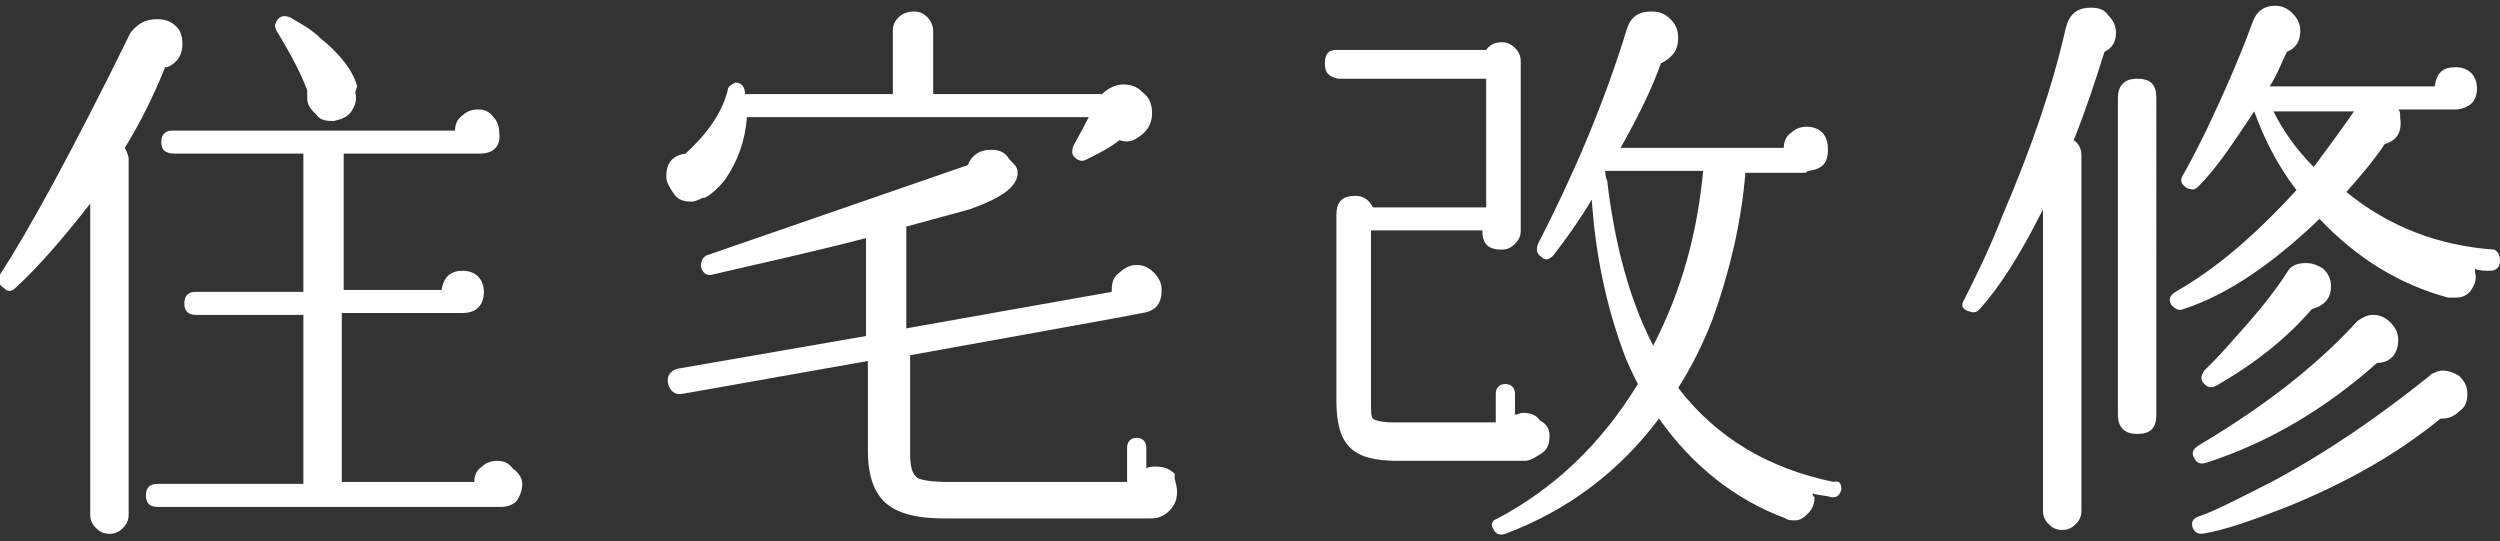 <?xml version="1.0" encoding="utf-8"?>
<!-- Generator: Adobe Illustrator 27.7.0, SVG Export Plug-In . SVG Version: 6.00 Build 0)  -->
<svg version="1.1" id="レイヤー_1" xmlns="http://www.w3.org/2000/svg" xmlns:xlink="http://www.w3.org/1999/xlink" x="0px"
	 y="0px" viewBox="0 0 130.2 28.2" style="enable-background:new 0 0 130.2 28.2;" xml:space="preserve">
<rect x="0" y="0" width="130.2" height="28.2" fill="#333333" stroke="none"/>
<style type="text/css">
	.ドロップシャドウ{fill:none;}
	.光彩_x0020_外側_x0020_5_x0020_pt{fill:none;}
	.青のネオン{fill:none;stroke:#8AACDA;stroke-width:7;stroke-linecap:round;stroke-linejoin:round;}
	.クロムハイライト{fill:url(#SVGID_1_);stroke:#FFFFFF;stroke-width:0.363;stroke-miterlimit:1;}
	.ジャイブ_GS{fill:#FFDD00;}
	.Alyssa_GS{fill:#A6D0E4;}
	.st0{fill:#FFFFFF;}
</style>
<linearGradient id="SVGID_1_" gradientUnits="userSpaceOnUse" x1="65.104" y1="0" x2="65.104" y2="-1">
	<stop  offset="0" style="stop-color:#656565"/>
	<stop  offset="0.618" style="stop-color:#1B1B1B"/>
	<stop  offset="0.629" style="stop-color:#545454"/>
	<stop  offset="0.983" style="stop-color:#3E3E3E"/>
</linearGradient>
<g>
	<path class="st0" d="M9.5,2.3c0,0.6-0.3,1-0.8,1.2l-0.1,0C8,5,7.3,6.4,6.5,7.7c0.1,0.2,0.2,0.4,0.2,0.6v18.5c0,0.3-0.1,0.5-0.3,0.7
		c-0.2,0.2-0.4,0.3-0.7,0.3c-0.3,0-0.5-0.1-0.7-0.3c-0.2-0.2-0.3-0.4-0.3-0.7V10.6C3.3,12.4,2,13.9,0.8,15c-0.2,0.2-0.4,0.2-0.6,0
		c-0.3-0.2-0.3-0.4-0.2-0.7c1.5-2.3,3.8-6.5,6.8-12.6C7.2,1.2,7.6,1,8.2,1c0.4,0,0.7,0.1,1,0.4C9.4,1.6,9.5,1.9,9.5,2.3z M27.2,25.2
		c0,0.3-0.1,0.6-0.3,0.9c-0.2,0.2-0.5,0.3-0.8,0.3H8.2c-0.4,0-0.6-0.2-0.6-0.6c0-0.4,0.2-0.6,0.6-0.6h7.6c0,0,0-0.1,0-0.1v-8.7h-5.6
		c-0.4,0-0.6-0.2-0.6-0.6c0-0.4,0.2-0.6,0.6-0.6h5.6V8H9.1C8.6,8,8.4,7.8,8.4,7.4c0-0.4,0.2-0.6,0.6-0.6h14.7c0-0.3,0.1-0.6,0.4-0.8
		c0.2-0.2,0.5-0.3,0.8-0.3c0.3,0,0.6,0.1,0.8,0.4c0.2,0.2,0.3,0.5,0.3,0.8C26.1,7.6,25.7,8,25,8h-0.1h-7v7.1H23c0.1-0.7,0.5-1,1.1-1
		c0.3,0,0.6,0.1,0.8,0.3c0.2,0.2,0.3,0.5,0.3,0.8c0,0.7-0.4,1.1-1.1,1.1h-0.1h-6.2v8.7c0,0,0,0.1,0,0.1h6.9c0-0.3,0.1-0.6,0.4-0.8
		c0.2-0.2,0.5-0.3,0.8-0.3c0.3,0,0.6,0.1,0.8,0.4C27,24.6,27.2,24.9,27.2,25.2z M18.5,4.8c0.1,0.4,0,0.7-0.2,1
		c-0.2,0.3-0.5,0.4-0.9,0.5c-0.3,0-0.7,0-0.9-0.3C16.2,5.7,16,5.5,16,5.1c0-0.1,0-0.3,0-0.4c-0.3-0.8-0.8-1.8-1.6-3.1
		c-0.1-0.2-0.1-0.3,0-0.5c0.2-0.3,0.4-0.3,0.7-0.2c0.5,0.3,1.1,0.6,1.6,1.1c1,0.8,1.7,1.7,1.9,2.5L18.5,4.8z"/>
	<path class="st0" d="M60,5.9c0,0.6-0.3,1-0.8,1.3c-0.3,0.2-0.6,0.2-0.9,0.1c-0.5,0.4-1.1,0.7-1.7,1c-0.2,0.1-0.3,0.1-0.5,0
		c-0.3-0.2-0.3-0.4-0.2-0.7c0.1-0.2,0.4-0.7,0.8-1.5H38.9c-0.1,1.3-0.5,2.3-1.1,3.2c-0.3,0.4-0.7,0.8-1.1,1l-0.1,0
		c-0.2,0.1-0.4,0.2-0.6,0.2c-0.4,0-0.7-0.1-0.9-0.4s-0.4-0.6-0.4-0.9c0-0.7,0.3-1.1,1-1.2c1.1-1,1.9-2.1,2.2-3.3
		c0-0.2,0.2-0.3,0.4-0.4c0.3,0,0.5,0.2,0.5,0.6h7.7V1.6c0-0.3,0.1-0.5,0.3-0.7s0.5-0.3,0.8-0.3c0.3,0,0.5,0.1,0.7,0.3
		s0.3,0.5,0.3,0.7v3.3h8.8c0.3-0.3,0.7-0.5,1.1-0.5c0.4,0,0.7,0.1,1,0.4C59.9,5.1,60,5.5,60,5.9z M61.3,25.6c0,0.4-0.1,0.7-0.4,1
		c-0.3,0.3-0.6,0.4-1,0.4v0l-0.1,0H49.2c-1.3,0-2.2-0.2-2.8-0.6c-0.8-0.5-1.2-1.5-1.2-2.9v-4.7l-9.6,1.7c-0.4,0.1-0.7-0.1-0.8-0.5
		c-0.1-0.4,0.1-0.7,0.5-0.8l9.8-1.7v-5.1c-2.7,0.7-5.4,1.3-8,1.9c-0.3,0.1-0.5-0.1-0.6-0.4c0-0.3,0.1-0.5,0.3-0.6l13.6-4.7v0
		c0.2-0.5,0.6-0.8,1.2-0.8c0.4,0,0.7,0.1,0.9,0.4S53,8.6,53,9c0,0.7-0.8,1.3-2.5,1.9c-1.1,0.3-2.2,0.6-3.3,0.9v5.3l10.7-1.9
		c0-0.1,0-0.1,0-0.1c0-0.4,0.1-0.7,0.4-0.9c0.2-0.2,0.5-0.4,0.9-0.4c0.3,0,0.6,0.1,0.9,0.4c0.2,0.2,0.4,0.5,0.4,0.9
		c0,0.7-0.3,1.1-1,1.2c-1.5,0.3-5.5,1-12.1,2.2v5.1c0,0.7,0.1,1.1,0.4,1.3c0.2,0.1,0.7,0.2,1.6,0.2h9.3v-1.8c0-0.3,0.2-0.5,0.5-0.5
		c0.3,0,0.5,0.2,0.5,0.5v1.1c0.1-0.1,0.3-0.1,0.5-0.1c0.4,0,0.7,0.1,1,0.4C61.1,24.9,61.3,25.2,61.3,25.6z"/>
	<path class="st0" d="M80.7,22.7c0,0.4-0.1,0.7-0.4,0.9c-0.3,0.2-0.6,0.4-0.9,0.4h-6.6c-1.2,0-2-0.2-2.5-0.7
		c-0.5-0.5-0.7-1.3-0.7-2.4v-9.7c0-0.7,0.3-1,1-1c0.4,0,0.7,0.2,0.9,0.6h5.9l0-6.7h-7.7C69.2,4,69,3.8,69,3.3s0.2-0.7,0.6-0.7h7.8
		c0.2-0.3,0.5-0.4,0.8-0.4c0.3,0,0.5,0.1,0.7,0.3c0.2,0.2,0.3,0.4,0.3,0.7V12c0,0.3-0.1,0.5-0.3,0.7c-0.2,0.2-0.4,0.3-0.7,0.3
		c-0.7,0-1-0.3-1-1h-5.8v8.8c0,0.6,0,0.9,0.1,1c0.1,0.1,0.5,0.2,1.1,0.2h5.3v-1.5c0-0.3,0.2-0.5,0.5-0.5c0.3,0,0.5,0.2,0.5,0.5v1.1
		c0.1,0,0.3-0.1,0.4-0.1c0.4,0,0.7,0.1,0.9,0.4C80.6,22.1,80.7,22.4,80.7,22.7z M95.9,25.5c-0.1,0.3-0.2,0.4-0.5,0.4
		c-0.3-0.1-0.7-0.1-1-0.2c0,0.1,0,0.1,0.1,0.2c0,0.3-0.1,0.6-0.3,0.8c-0.2,0.2-0.4,0.4-0.7,0.4c-0.2,0-0.4,0-0.5-0.1
		c-2.7-1-4.9-2.8-6.6-5.2c-2.1,2.8-4.8,4.8-8,6c-0.3,0.1-0.5,0-0.6-0.2c-0.2-0.3-0.1-0.5,0.2-0.6c3-1.6,5.4-3.9,7.3-7
		c-0.3-0.6-0.6-1.2-0.8-1.8c-0.8-2.2-1.4-4.8-1.6-7.8c-0.6,1-1.3,2-2,2.9c-0.2,0.2-0.4,0.3-0.6,0.1c-0.3-0.2-0.3-0.4-0.2-0.7
		c1.8-3.5,3.4-7.2,4.6-11.1c0.2-0.7,0.6-1,1.3-1c0.4,0,0.7,0.1,1,0.4c0.3,0.3,0.4,0.6,0.4,1c0,0.6-0.3,1-0.9,1.3
		c-0.5,1.4-1.2,2.8-2.1,4.4h8.5c0-0.3,0.1-0.6,0.4-0.8c0.2-0.2,0.5-0.3,0.8-0.3s0.6,0.1,0.8,0.3c0.2,0.2,0.3,0.5,0.3,0.9
		c0,0.7-0.3,1-1,1.1c-0.1,0-0.1,0.1-0.2,0.1h-3.1c-0.2,2.5-0.8,5.1-1.7,7.6c-0.5,1.3-1.1,2.5-1.8,3.6c2,2.6,4.7,4.2,8.1,4.9
		C95.8,25,95.9,25.2,95.9,25.5z M88.7,8.9h-5.1c0,0.1,0,0.3,0.1,0.5c0.4,3.4,1.2,6.3,2.4,8.6C87.6,15.1,88.4,12.1,88.7,8.9z"/>
	<path class="st0" d="M110.2,1.7c0,0.5-0.2,0.8-0.6,1l0,0c-0.5,1.6-1,3.1-1.6,4.6c0.3,0.2,0.4,0.5,0.4,0.8v18.5
		c0,0.3-0.1,0.5-0.3,0.7c-0.2,0.2-0.4,0.3-0.7,0.3s-0.5-0.1-0.7-0.3c-0.2-0.2-0.3-0.4-0.3-0.7V10.9c-1.2,2.4-2.3,4.1-3.3,5.2
		c-0.2,0.2-0.3,0.2-0.6,0.1c-0.3-0.1-0.4-0.3-0.2-0.6c0.6-1.2,1.3-2.6,2-4.4c1.5-3.5,2.6-6.7,3.3-9.8v0c0.2-0.7,0.6-1,1.3-1
		c0.4,0,0.7,0.1,0.9,0.4C110.1,1.1,110.2,1.4,110.2,1.7z M112.3,21.6c0,0.7-0.3,1-1,1c-0.6,0-1-0.3-1-1V5.1c0-0.6,0.3-1,1-1
		c0.7,0,1,0.3,1,1V21.6z M130.2,13.6c0,0.3-0.2,0.5-0.5,0.5c-0.3,0-0.6,0-0.8-0.1l0,0.2c0.1,0.3,0,0.6-0.2,0.9
		c-0.2,0.3-0.5,0.4-0.8,0.4c-0.1,0-0.3,0-0.4,0l0,0c-2.6-0.7-4.8-2.1-6.7-4.1c-2.5,2.4-4.9,4-7.1,4.7c-0.2,0.1-0.4,0-0.6-0.2
		c-0.2-0.3-0.1-0.5,0.2-0.7c2.1-1.2,4.1-2.9,6.3-5.3c-1-1.3-1.7-2.7-2.2-4.1h0c-1,1.5-1.9,2.9-2.9,3.9c-0.2,0.2-0.3,0.2-0.6,0.1
		c-0.3-0.2-0.4-0.4-0.2-0.7c0.4-0.7,0.8-1.5,1.2-2.3c0.9-1.9,1.7-3.7,2.4-5.6c0.2-0.6,0.6-0.9,1.2-0.9c0.3,0,0.6,0.1,0.9,0.4
		c0.2,0.2,0.4,0.5,0.4,0.9c0,0.5-0.2,0.9-0.7,1.1c-0.3,0.6-0.5,1.2-0.9,1.8h8.6c0.1-0.7,0.4-1,1.1-1c0.3,0,0.6,0.1,0.8,0.3
		c0.2,0.2,0.3,0.5,0.3,0.8c0,0.7-0.4,1-1,1.1l-0.1,0h-3c0.1,0.1,0.1,0.2,0.1,0.4c0.1,0.7-0.1,1.2-0.8,1.4c-0.6,0.9-1.3,1.7-2,2.5
		c2.2,1.8,4.8,2.8,7.7,3C130.1,13.1,130.2,13.3,130.2,13.6z M128.5,20.5c0,0.4-0.1,0.7-0.4,0.9c-0.3,0.3-0.6,0.4-0.9,0.4h-0.1
		c-2.2,1.8-4.8,3.3-8,4.6c-1.8,0.7-3.2,1.2-4.4,1.4c-0.3,0-0.4-0.1-0.5-0.3c-0.1-0.3,0-0.5,0.3-0.6c0.9-0.3,2.2-1,3.8-1.8
		c3-1.6,5.7-3.5,8.2-5.5l0.1-0.1c0.2-0.1,0.4-0.2,0.6-0.2c0.3,0,0.6,0.1,0.9,0.3C128.4,19.9,128.5,20.2,128.5,20.5z M124.9,17.7
		c0,0.7-0.4,1.2-1.1,1.2c-2.6,2.3-5.5,4.1-8.9,5.2c-0.3,0.1-0.5,0-0.6-0.2c-0.2-0.3-0.1-0.5,0.2-0.7c3.2-1.9,6-4,8.2-6.4l0.1-0.1
		c0.3-0.2,0.5-0.3,0.8-0.3c0.3,0,0.6,0.1,0.9,0.4C124.8,17.1,124.9,17.4,124.9,17.7z M121.4,14.9c0,0.6-0.3,1-1,1.2
		c-1.3,1.5-2.9,2.8-5,4c-0.2,0.1-0.4,0.1-0.6-0.1c-0.2-0.2-0.2-0.4,0-0.7c0.5-0.5,1-1,1.5-1.6c1.1-1.2,2.1-2.4,2.8-3.5
		c0.2-0.4,0.6-0.5,1-0.5c0.3,0,0.6,0.1,0.9,0.3C121.3,14.3,121.4,14.6,121.4,14.9z M122.6,5.8h-4.2c0.5,1,1.2,2,2.1,2.9
		C121,8,121.7,7.1,122.6,5.8z"/>
</g>
</svg>
